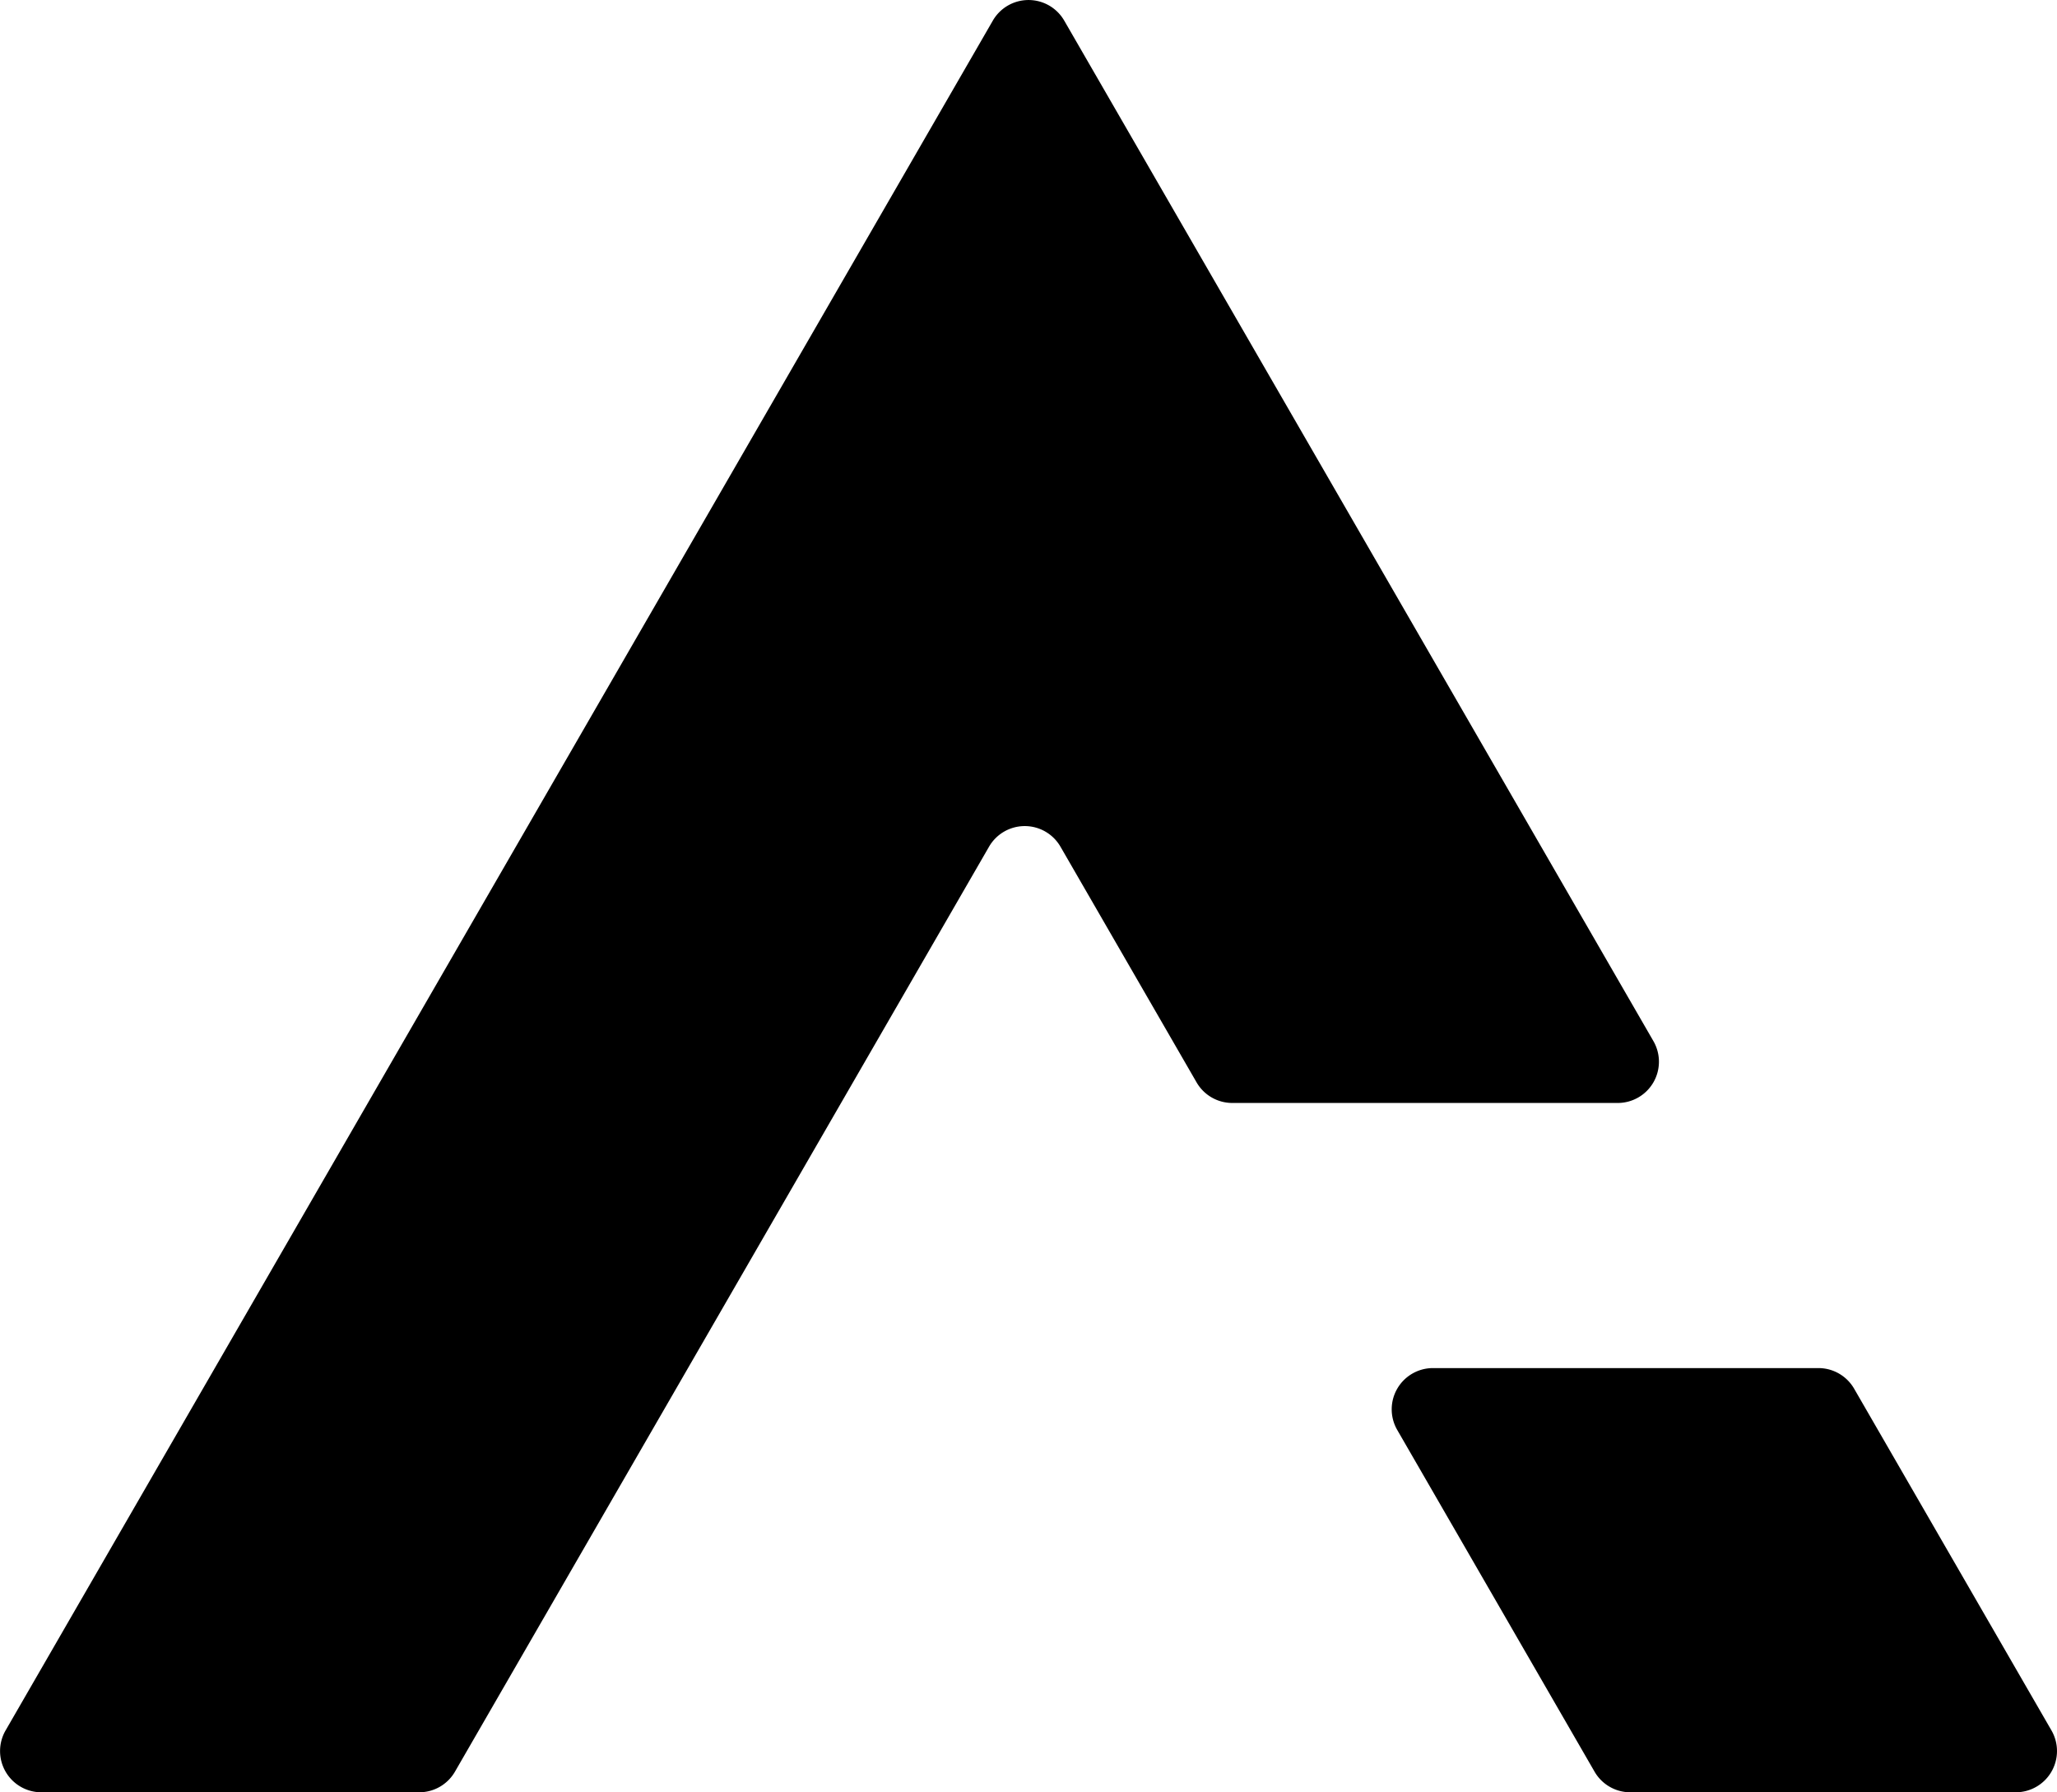 <svg id="Vrstva_1" data-name="Vrstva 1" xmlns="http://www.w3.org/2000/svg" viewBox="0 0 349.13 304.21"><path d="M387.69,432H322.26a7,7,0,0,1-6.06-3.5l-23.1-40a7,7,0,0,0-12.12,0l-90.65,157a7,7,0,0,1-6.06,3.5H120.12a7,7,0,0,1-6.06-10.5L281.62,248.29a7,7,0,0,1,12.12,0l100,173.21A7,7,0,0,1,387.69,432Z" transform="translate(-113.11 -244.79)"/><path d="M455.24,549H389.81a7,7,0,0,1-6.06-3.5l-33.49-58a7,7,0,0,1,6.06-10.5h65.43a7,7,0,0,1,6.06,3.5l33.49,58A7,7,0,0,1,455.24,549Z" transform="translate(-113.11 -244.79)"/></svg>